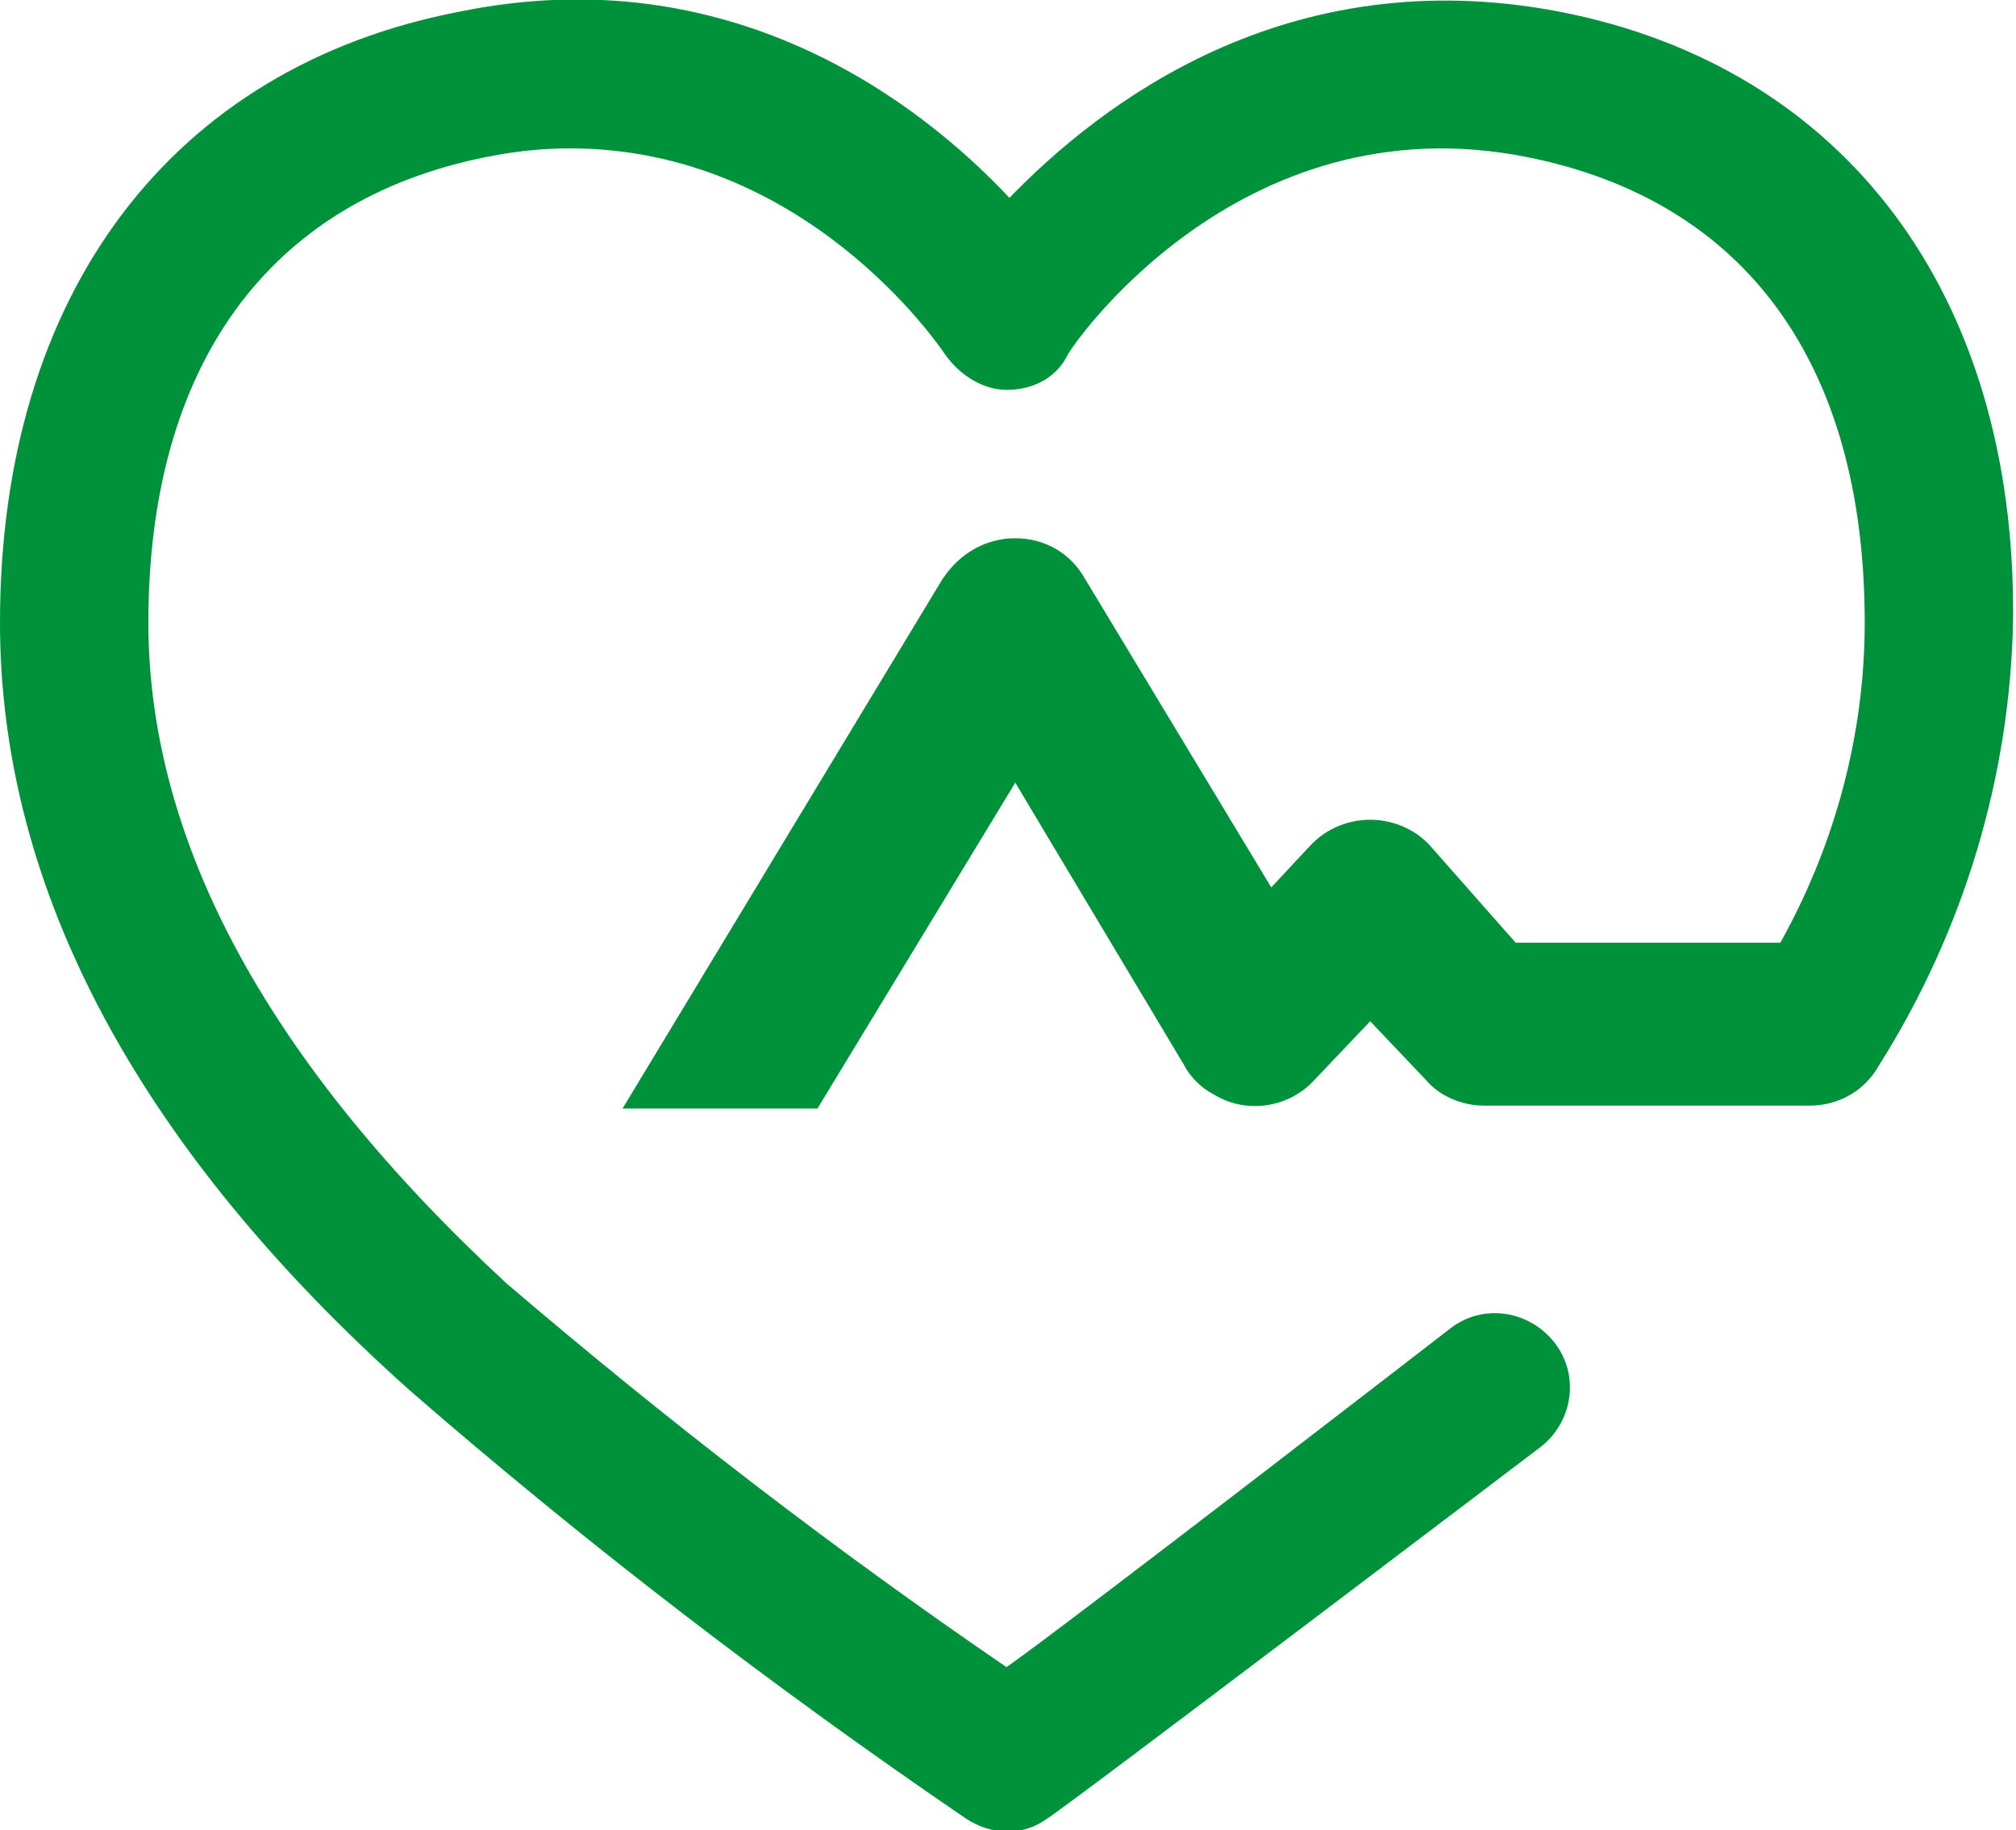 <?xml version="1.0" encoding="utf-8"?>
<!-- Generator: Adobe Illustrator 26.0.1, SVG Export Plug-In . SVG Version: 6.00 Build 0)  -->
<svg version="1.1" id="レイヤー_1" xmlns="http://www.w3.org/2000/svg" xmlns:xlink="http://www.w3.org/1999/xlink" x="0px"
	 y="0px" viewBox="0 0 69.3 62.9" style="enable-background:new 0 0 69.3 62.9;" xml:space="preserve">
<style type="text/css">
	.st0{fill:#00913B;}
</style>
<g id="レイヤー_2_00000041276577309975848020000016181391474756724144_">
	<g id="レイヤー_1-2">
		<path class="st0" d="M53.6,0.4c-9.4-1.8-15.8,3.2-18.9,6.4c-3.1-3.3-9.6-8.3-18.9-6.4C5.9,2.3,0,10.1,0,21.4
			c0,9.2,4.8,18.1,14.1,26.4c6.1,5.3,12.5,10.2,19.1,14.7c0.9,0.6,2,0.6,2.8,0c0.4-0.2,17-12.8,17-12.8c1.1-0.9,1.3-2.5,0.4-3.6
			s-2.5-1.3-3.6-0.4c0,0-12.8,9.9-15.2,11.6c-6-4.1-11.7-8.5-17.2-13.2C9.3,36.6,5.1,29,5.1,21.4c0-8.8,4.1-14.5,11.6-16
			c1-0.2,1.9-0.3,2.9-0.3c8.1,0,12.7,6.8,12.9,7.1c0.5,0.7,1.3,1.2,2.1,1.2c0.9,0,1.7-0.4,2.1-1.2c0-0.1,5.8-8.8,15.8-6.8
			c7.5,1.5,11.6,7.1,11.6,16c0,3.8-1,7.6-2.9,11h-9.1L49.1,29c-1.1-1.1-2.9-1.1-4,0c0,0,0,0,0,0l-1.4,1.5l-6.4-10.6
			c-0.5-0.9-1.4-1.4-2.4-1.4l0,0c-1,0-1.9,0.5-2.5,1.4l-11,18.2h6.7l6.8-11.2l5.8,9.7c0.2,0.4,0.6,0.8,1,1c1.1,0.7,2.6,0.5,3.5-0.5
			l1.9-2l1.9,2c0.5,0.6,1.3,0.9,2,0.9h11.2c1,0,1.9-0.5,2.4-1.4c2.9-4.6,4.5-9.9,4.6-15.3C69.3,10.1,63.4,2.3,53.6,0.4z"/>
	</g>
</g>
</svg>
